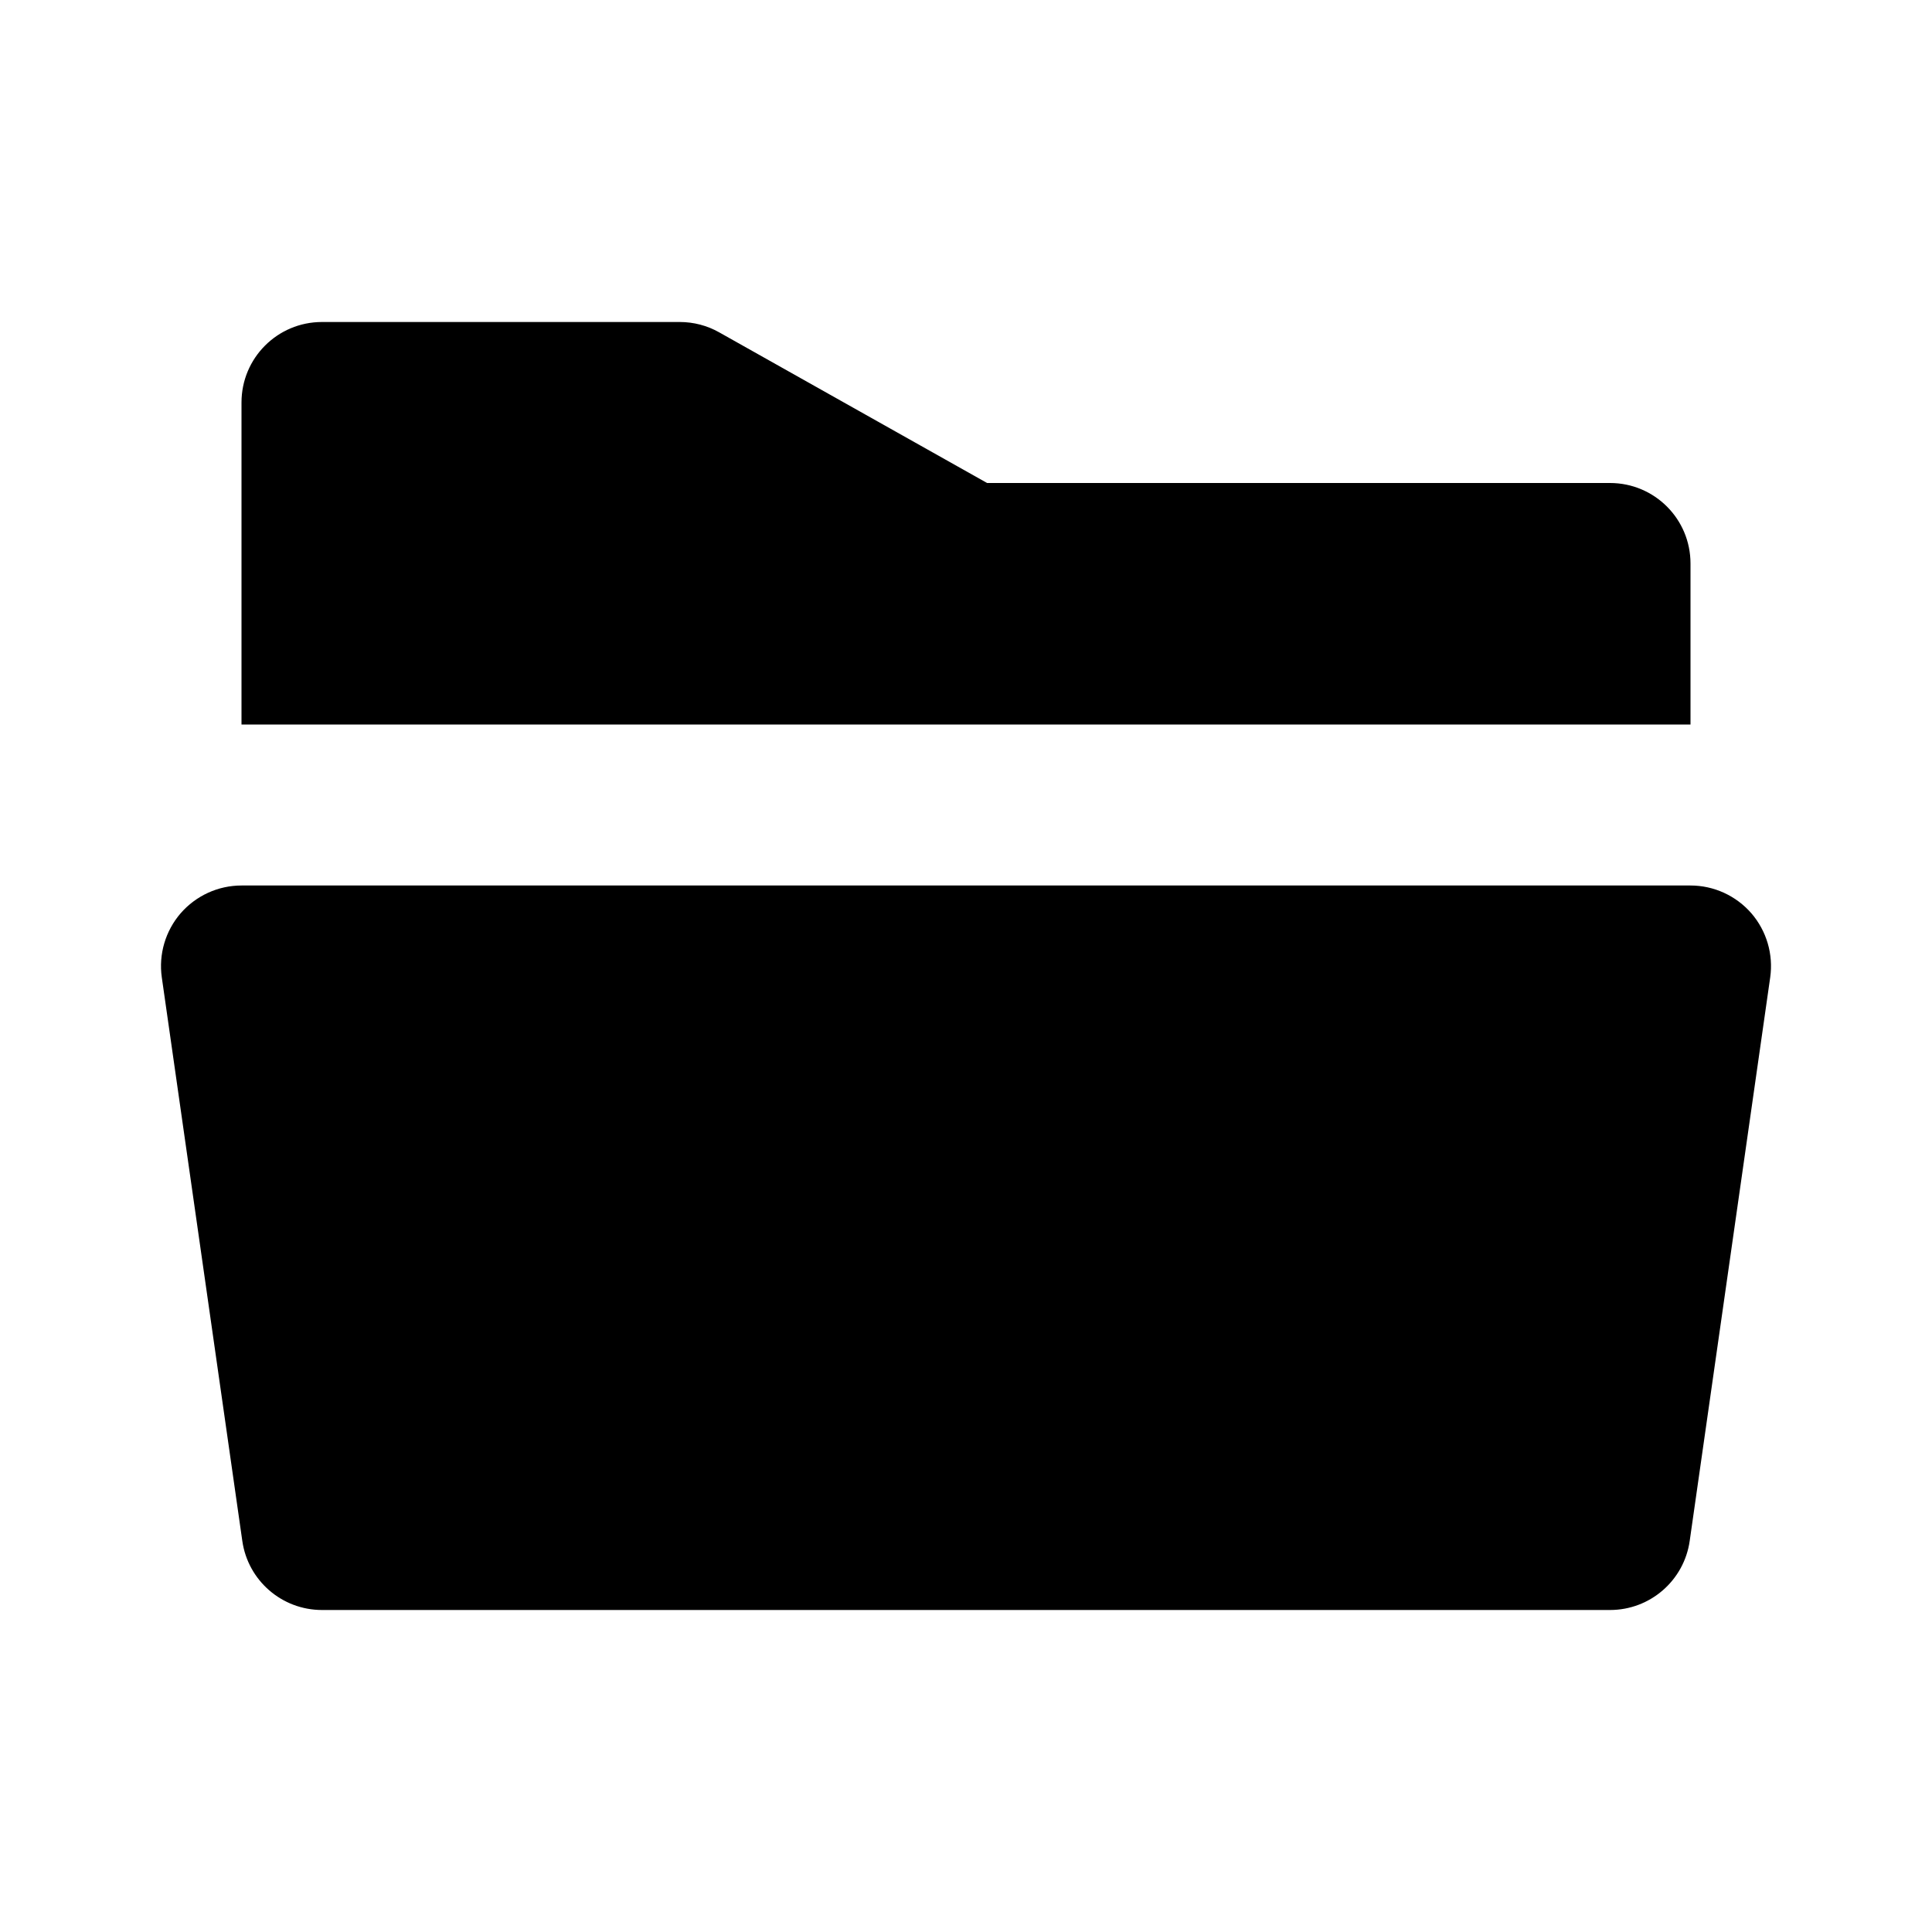 <svg xmlns="http://www.w3.org/2000/svg" width="24" height="24" viewBox="0 0 24 24"><path d="M2.244 11.345c-.189.219-.275.51-.234.797l1 7C3.08 19.634 3.502 20 4 20h16c.498 0 .92-.366.99-.858l1-7c.041-.287-.045-.578-.234-.797C21.565 11.126 21.29 11 21 11H3C2.71 11 2.435 11.126 2.244 11.345zM21 7c0-.553-.447-1-1-1h-7.738L8.935 4.129C8.785 4.044 8.616 4 8.444 4H4C3.447 4 3 4.447 3 5v4h18V7z"/></svg>